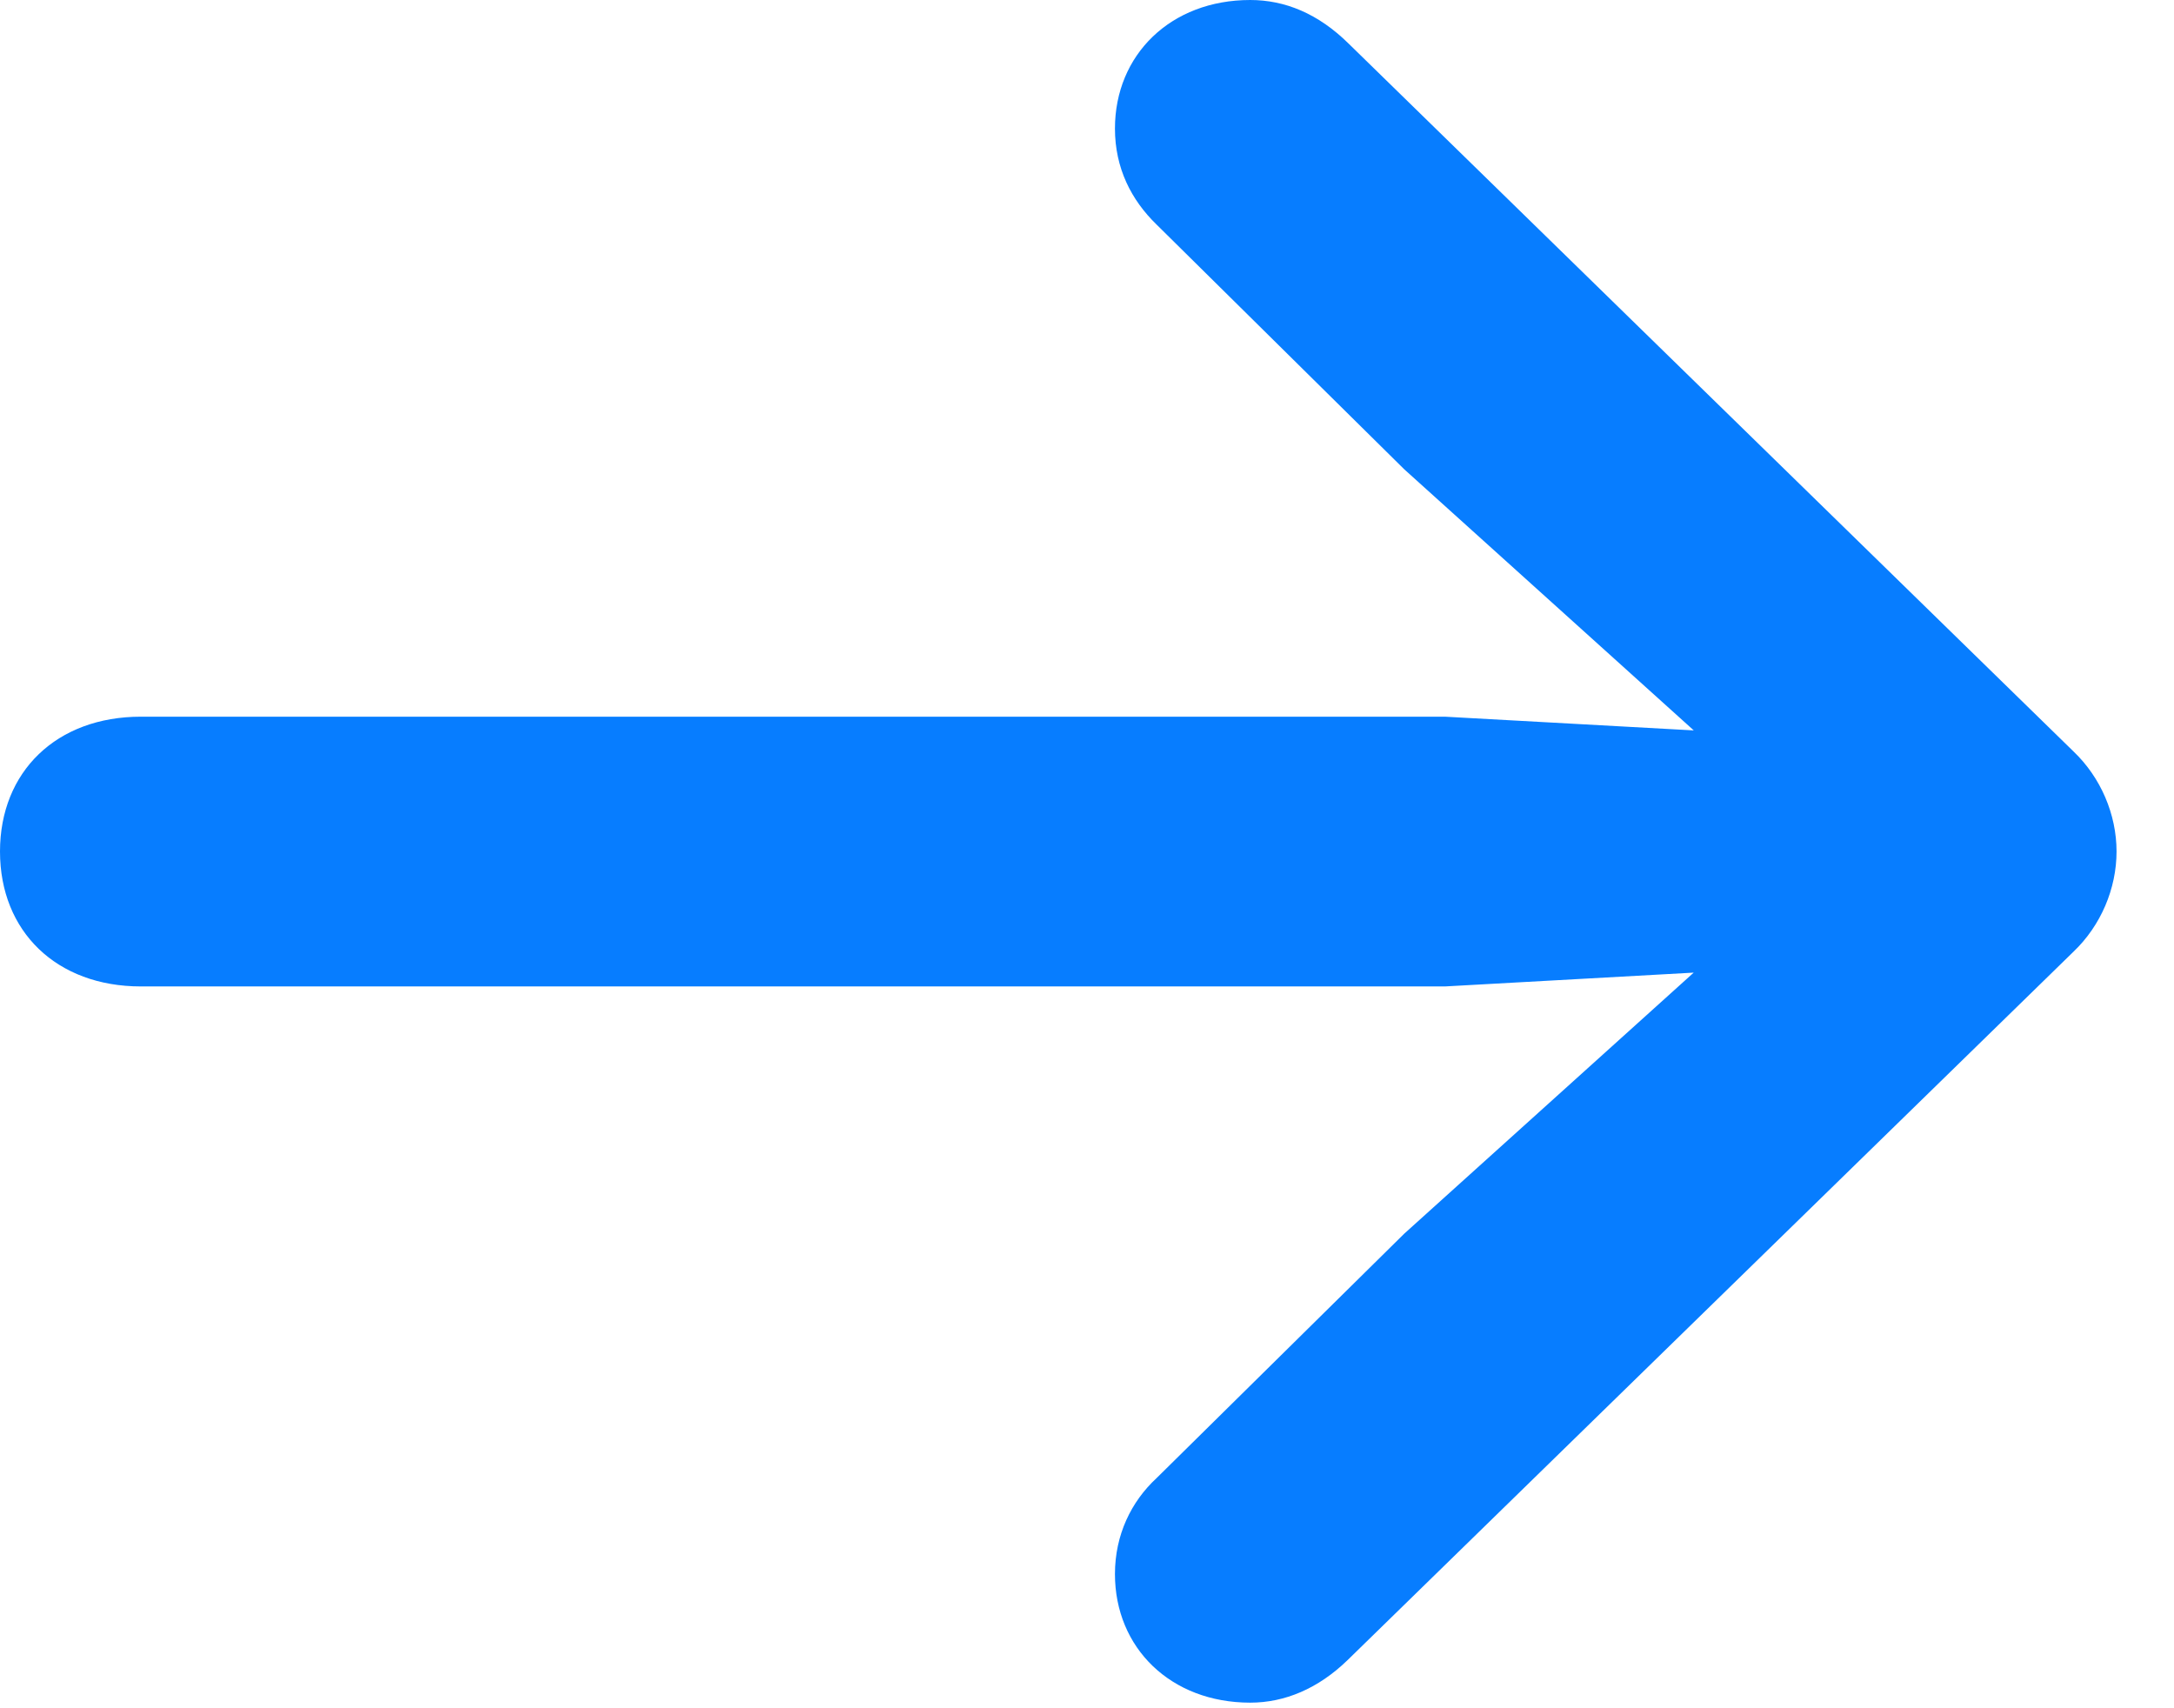 <svg width="14" height="11" viewBox="0 0 14 11" fill="none" xmlns="http://www.w3.org/2000/svg">
<g clip-path="url(#clip0_3341_24435)">
<path d="M8.051 10.964C8.274 10.964 8.489 10.873 8.677 10.691L13.353 6.128C13.529 5.96 13.63 5.722 13.63 5.483C13.63 5.245 13.529 5.007 13.353 4.839L8.686 0.282C8.489 0.087 8.274 0 8.051 0C7.539 0 7.18 0.353 7.18 0.828C7.18 1.082 7.285 1.288 7.448 1.446L9.043 3.022L11.772 5.483L9.043 7.944L7.448 9.518C7.285 9.669 7.18 9.883 7.18 10.136C7.18 10.611 7.539 10.964 8.051 10.964ZM0.907 6.352H9.305L11.899 6.208C12.356 6.183 12.665 5.915 12.665 5.483C12.665 5.051 12.356 4.784 11.899 4.758L9.305 4.615H0.907C0.365 4.615 0 4.968 0 5.483C0 5.999 0.365 6.352 0.907 6.352Z" fill="#077DFF"/>
</g>
<defs>
<clipPath id="clip0_3341_24435">
<rect width="14" height="11" fill="white"/>
</clipPath>
</defs>
</svg>
